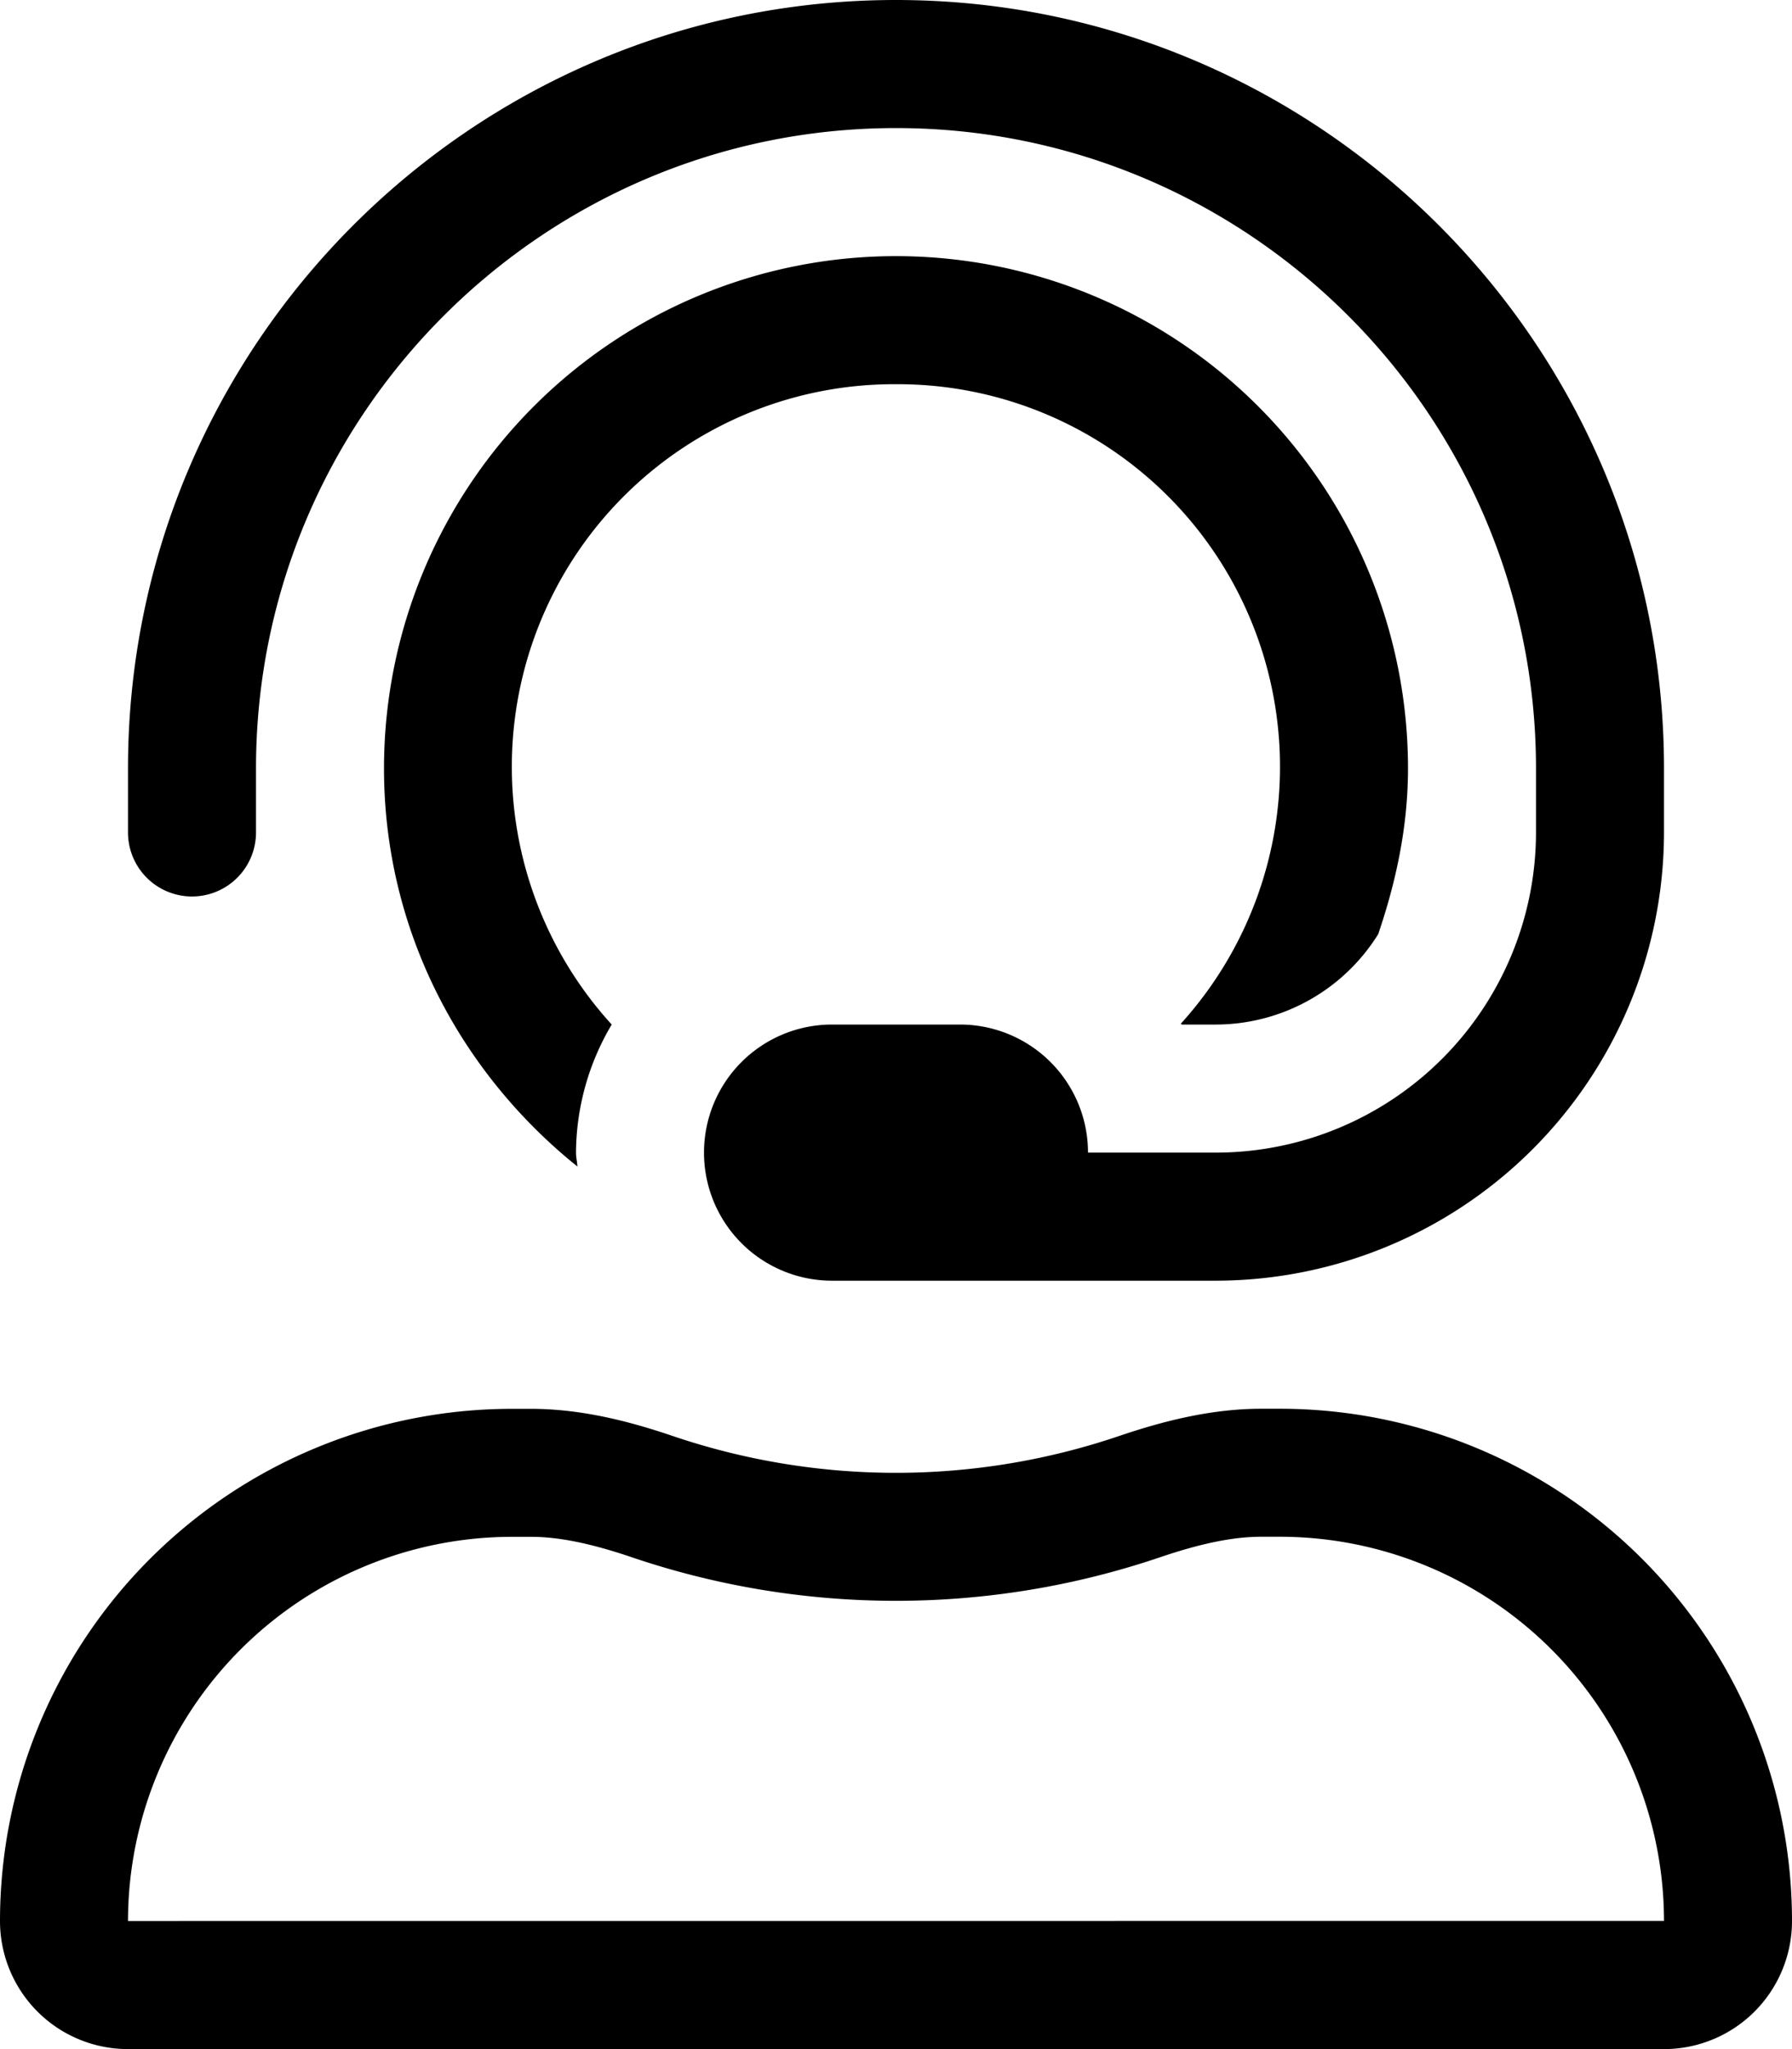<svg xmlns="http://www.w3.org/2000/svg" viewBox="0 0 448 512"><!-- Font Awesome Pro 5.15.1 by @fontawesome - https://fontawesome.com License - https://fontawesome.com/license (Commercial License) --><path d="M320 352h-4.7c-12.16 0-24 2.9-35.5 6.8a173.76 173.76 0 0 1-111.64 0c-11.48-3.9-23.29-6.78-35.42-6.78H128A128 128 0 0 0 0 480a32 32 0 0 0 32 32h384a32 32 0 0 0 32-32 128 128 0 0 0-128-128zM32 480a96.1 96.1 0 0 1 96-96h4.74c6.92 0 14.92 1.62 25.16 5.09a205.75 205.75 0 0 0 132.16 0c10.31-3.49 18.33-5.11 25.24-5.11h4.7a96.1 96.1 0 0 1 96 96zm16-256a16 16 0 0 0 16-16v-16c0-88.22 71.78-160 160-160s160 71.78 160 160v16a80.09 80.09 0 0 1-80 80h-32a32 32 0 0 0-32-32h-32a32 32 0 0 0 0 64h96a112.14 112.14 0 0 0 112-112v-16C416 86.12 329.88 0 224 0S32 86.12 32 192v16a16 16 0 0 0 16 16zM224 96a95.57 95.57 0 0 1 71.23 159.76c0 .09.13.15.18.24H304a47.89 47.89 0 0 0 40.55-22.58C349 220.36 352 206.58 352 192a128 128 0 0 0-256 0c0 40.42 19.1 76 48.35 99.47-.06-1.17-.35-2.28-.35-3.47a63.25 63.25 0 0 1 8.93-32A95.58 95.58 0 0 1 224 96z"/></svg>